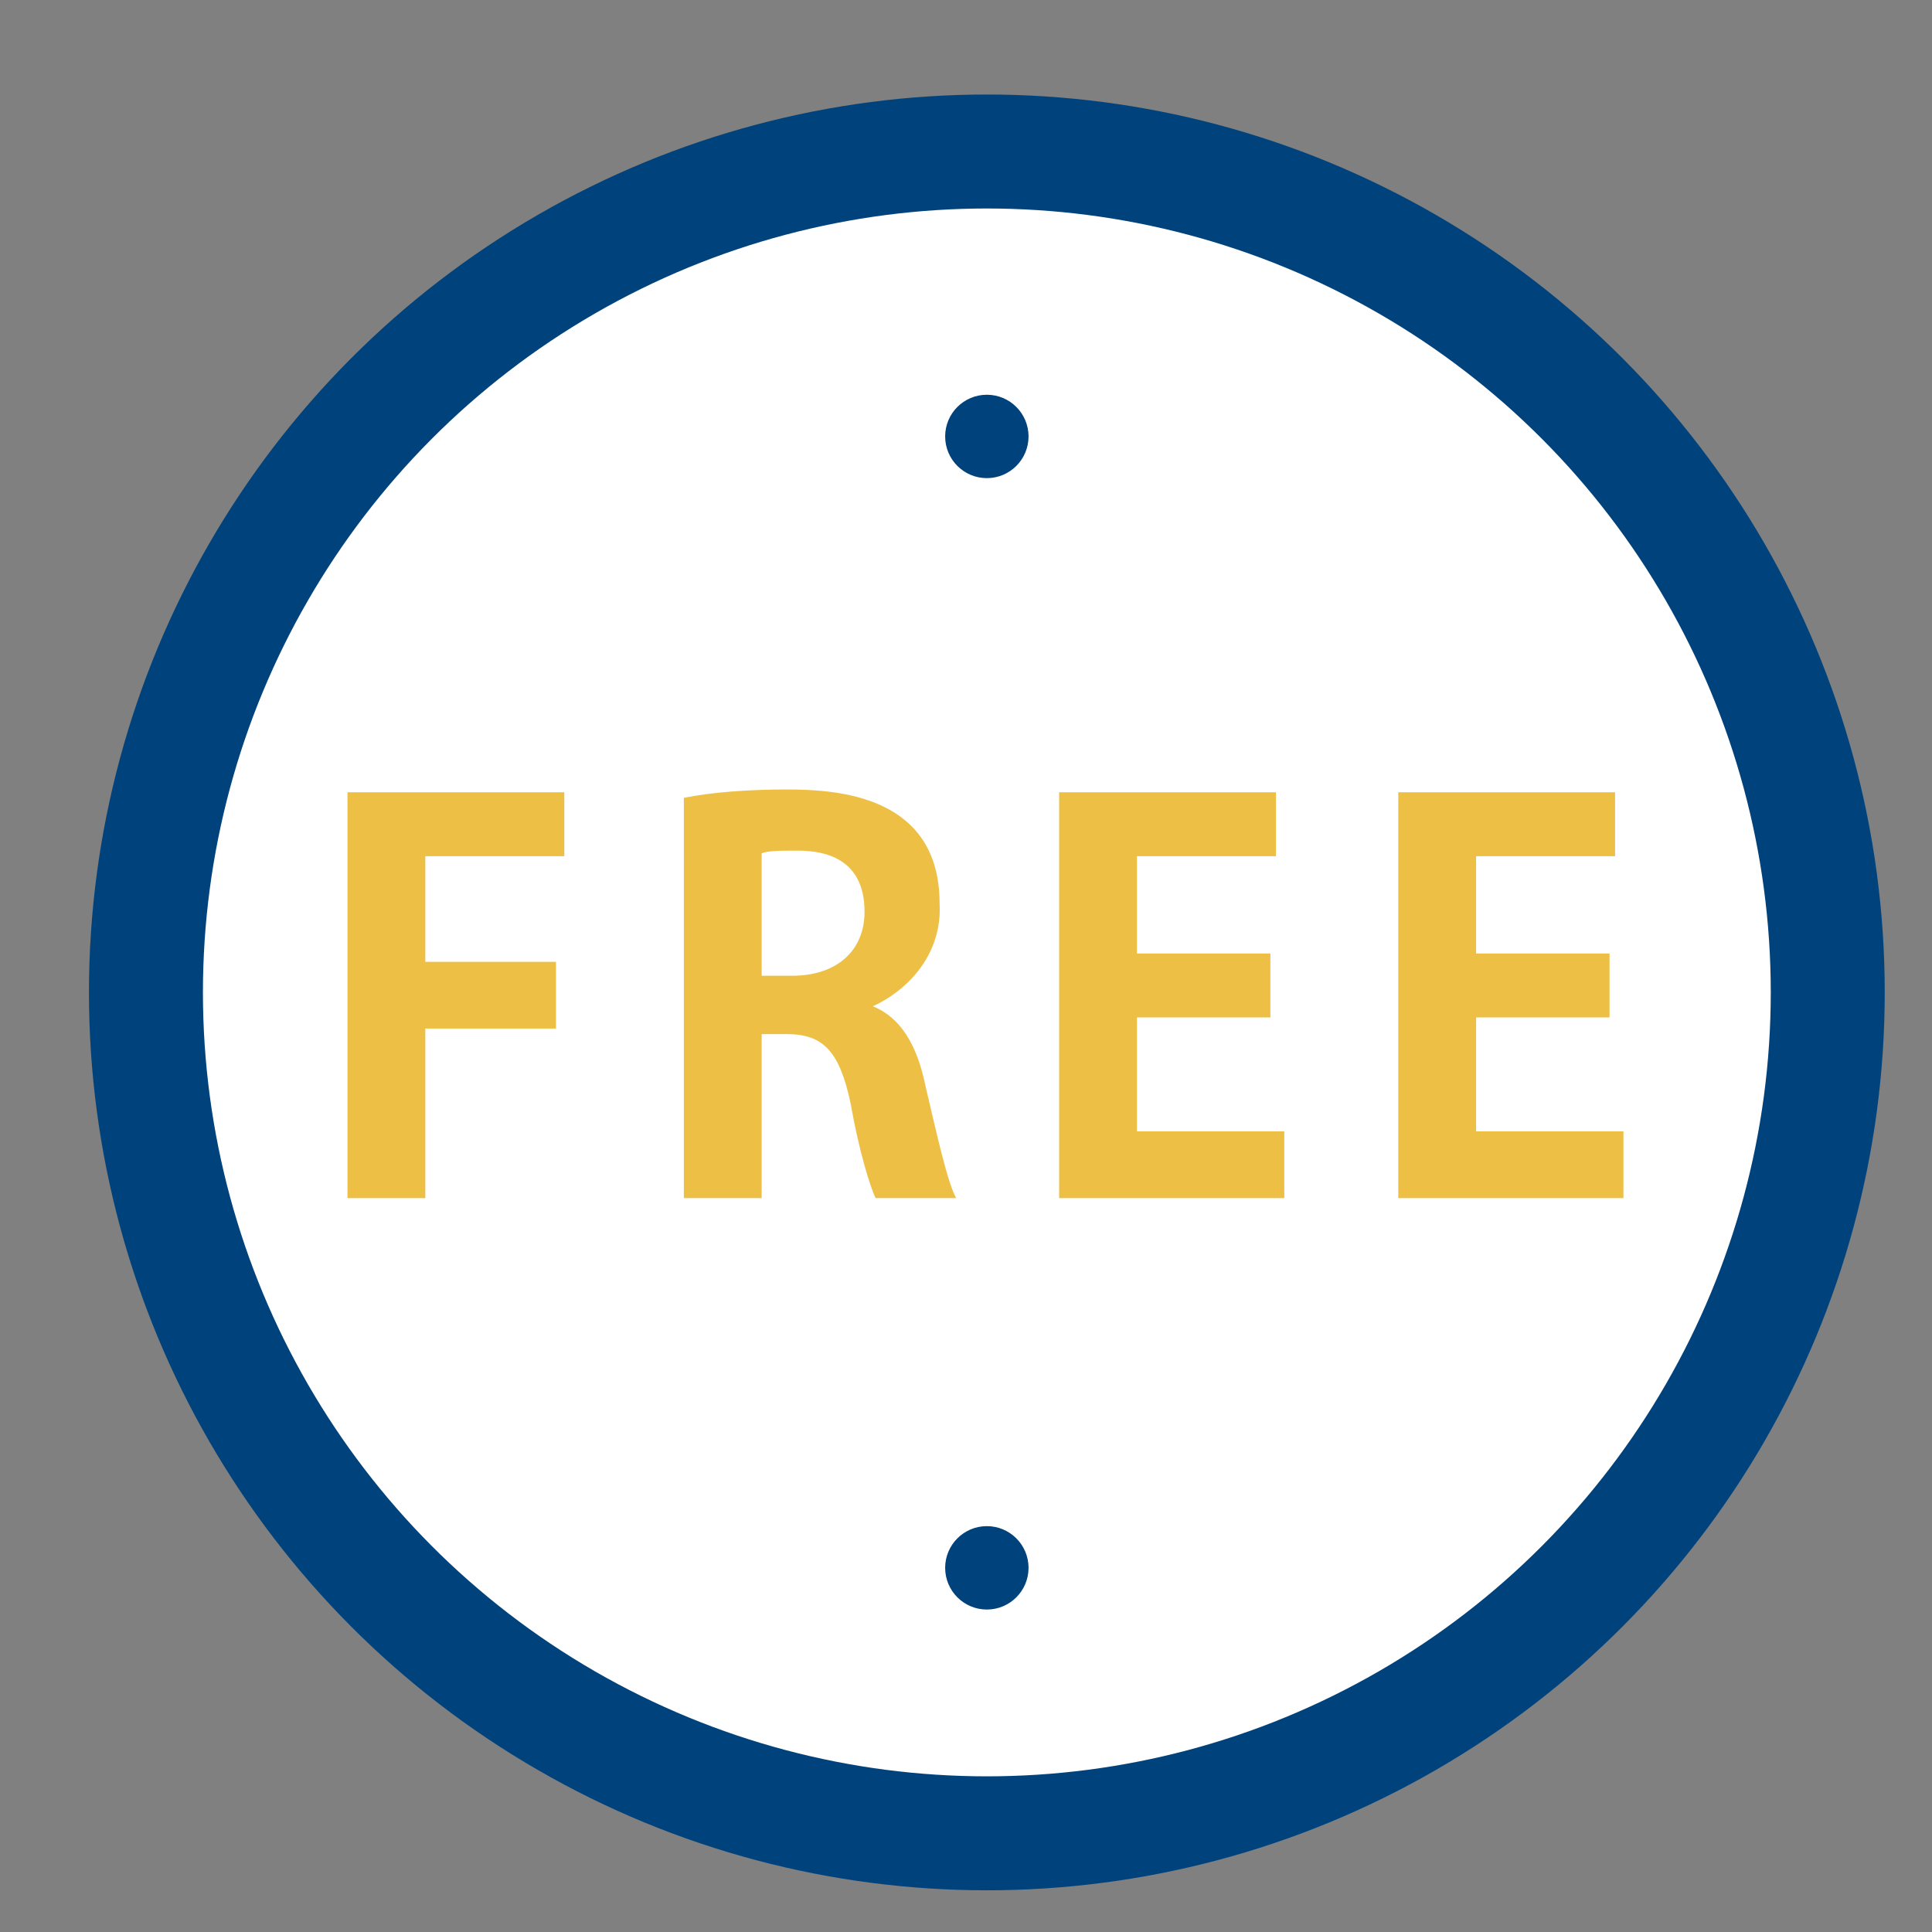 <?xml version="1.0" encoding="utf-8"?>
<!-- Generator: Adobe Illustrator 26.5.0, SVG Export Plug-In . SVG Version: 6.00 Build 0)  -->
<svg version="1.1" id="icon3" xmlns="http://www.w3.org/2000/svg" xmlns:xlink="http://www.w3.org/1999/xlink" x="0px" y="0px"
	 viewBox="0 0 69.5 69.5" style="enable-background:new 0 0 69.5 69.5;" xml:space="preserve">
<rect x="0" y="0" width="69.5" height="69.5" fill="#808080" stroke="none"/>
<style type="text/css">
	.st0{fill:#00437C;}
	.st1{fill:#FFFFFF;}
	.st2{enable-background:new    ;}
	.st3{fill:#EDC045;}
</style>
<circle class="st0" cx="35.5" cy="35.7" r="32.3"/>
<circle class="st1" cx="35.5" cy="35.7" r="28.2"/>
<g class="st2">
	<path class="st3" d="M12.5,43.1V28.5h7.8v2.3h-5v3.8H20V37h-4.7v6.1H12.5z"/>
	<path class="st3" d="M31.4,36.2c1,0.4,1.6,1.4,1.9,2.9c0.4,1.7,0.8,3.5,1.1,4h-2.9c-0.2-0.4-0.6-1.7-0.9-3.4
		c-0.4-1.9-1-2.5-2.3-2.5h-0.9v5.9h-2.8V28.7c1-0.2,2.3-0.3,3.7-0.3c1.8,0,5.5,0.2,5.5,4.1C33.9,34.3,32.7,35.6,31.4,36.2L31.4,36.2
		z M28.5,35.1c1.6,0,2.6-0.9,2.6-2.3c0-1.9-1.4-2.2-2.4-2.2c-0.6,0-1.1,0-1.3,0.1v4.4H28.5z"/>
	<path class="st3" d="M46.2,43.1h-8.1V28.5h7.8v2.3h-5v3.5h4.8v2.3h-4.8v4.1h5.3V43.1z"/>
	<path class="st3" d="M58.4,43.1h-8.1V28.5h7.8v2.3h-5v3.5h4.8v2.3h-4.8v4.1h5.3V43.1z"/>
</g>
<circle class="st0" cx="35.5" cy="15.7" r="1.5"/>
<circle class="st0" cx="35.5" cy="56.4" r="1.5"/>
</svg>

